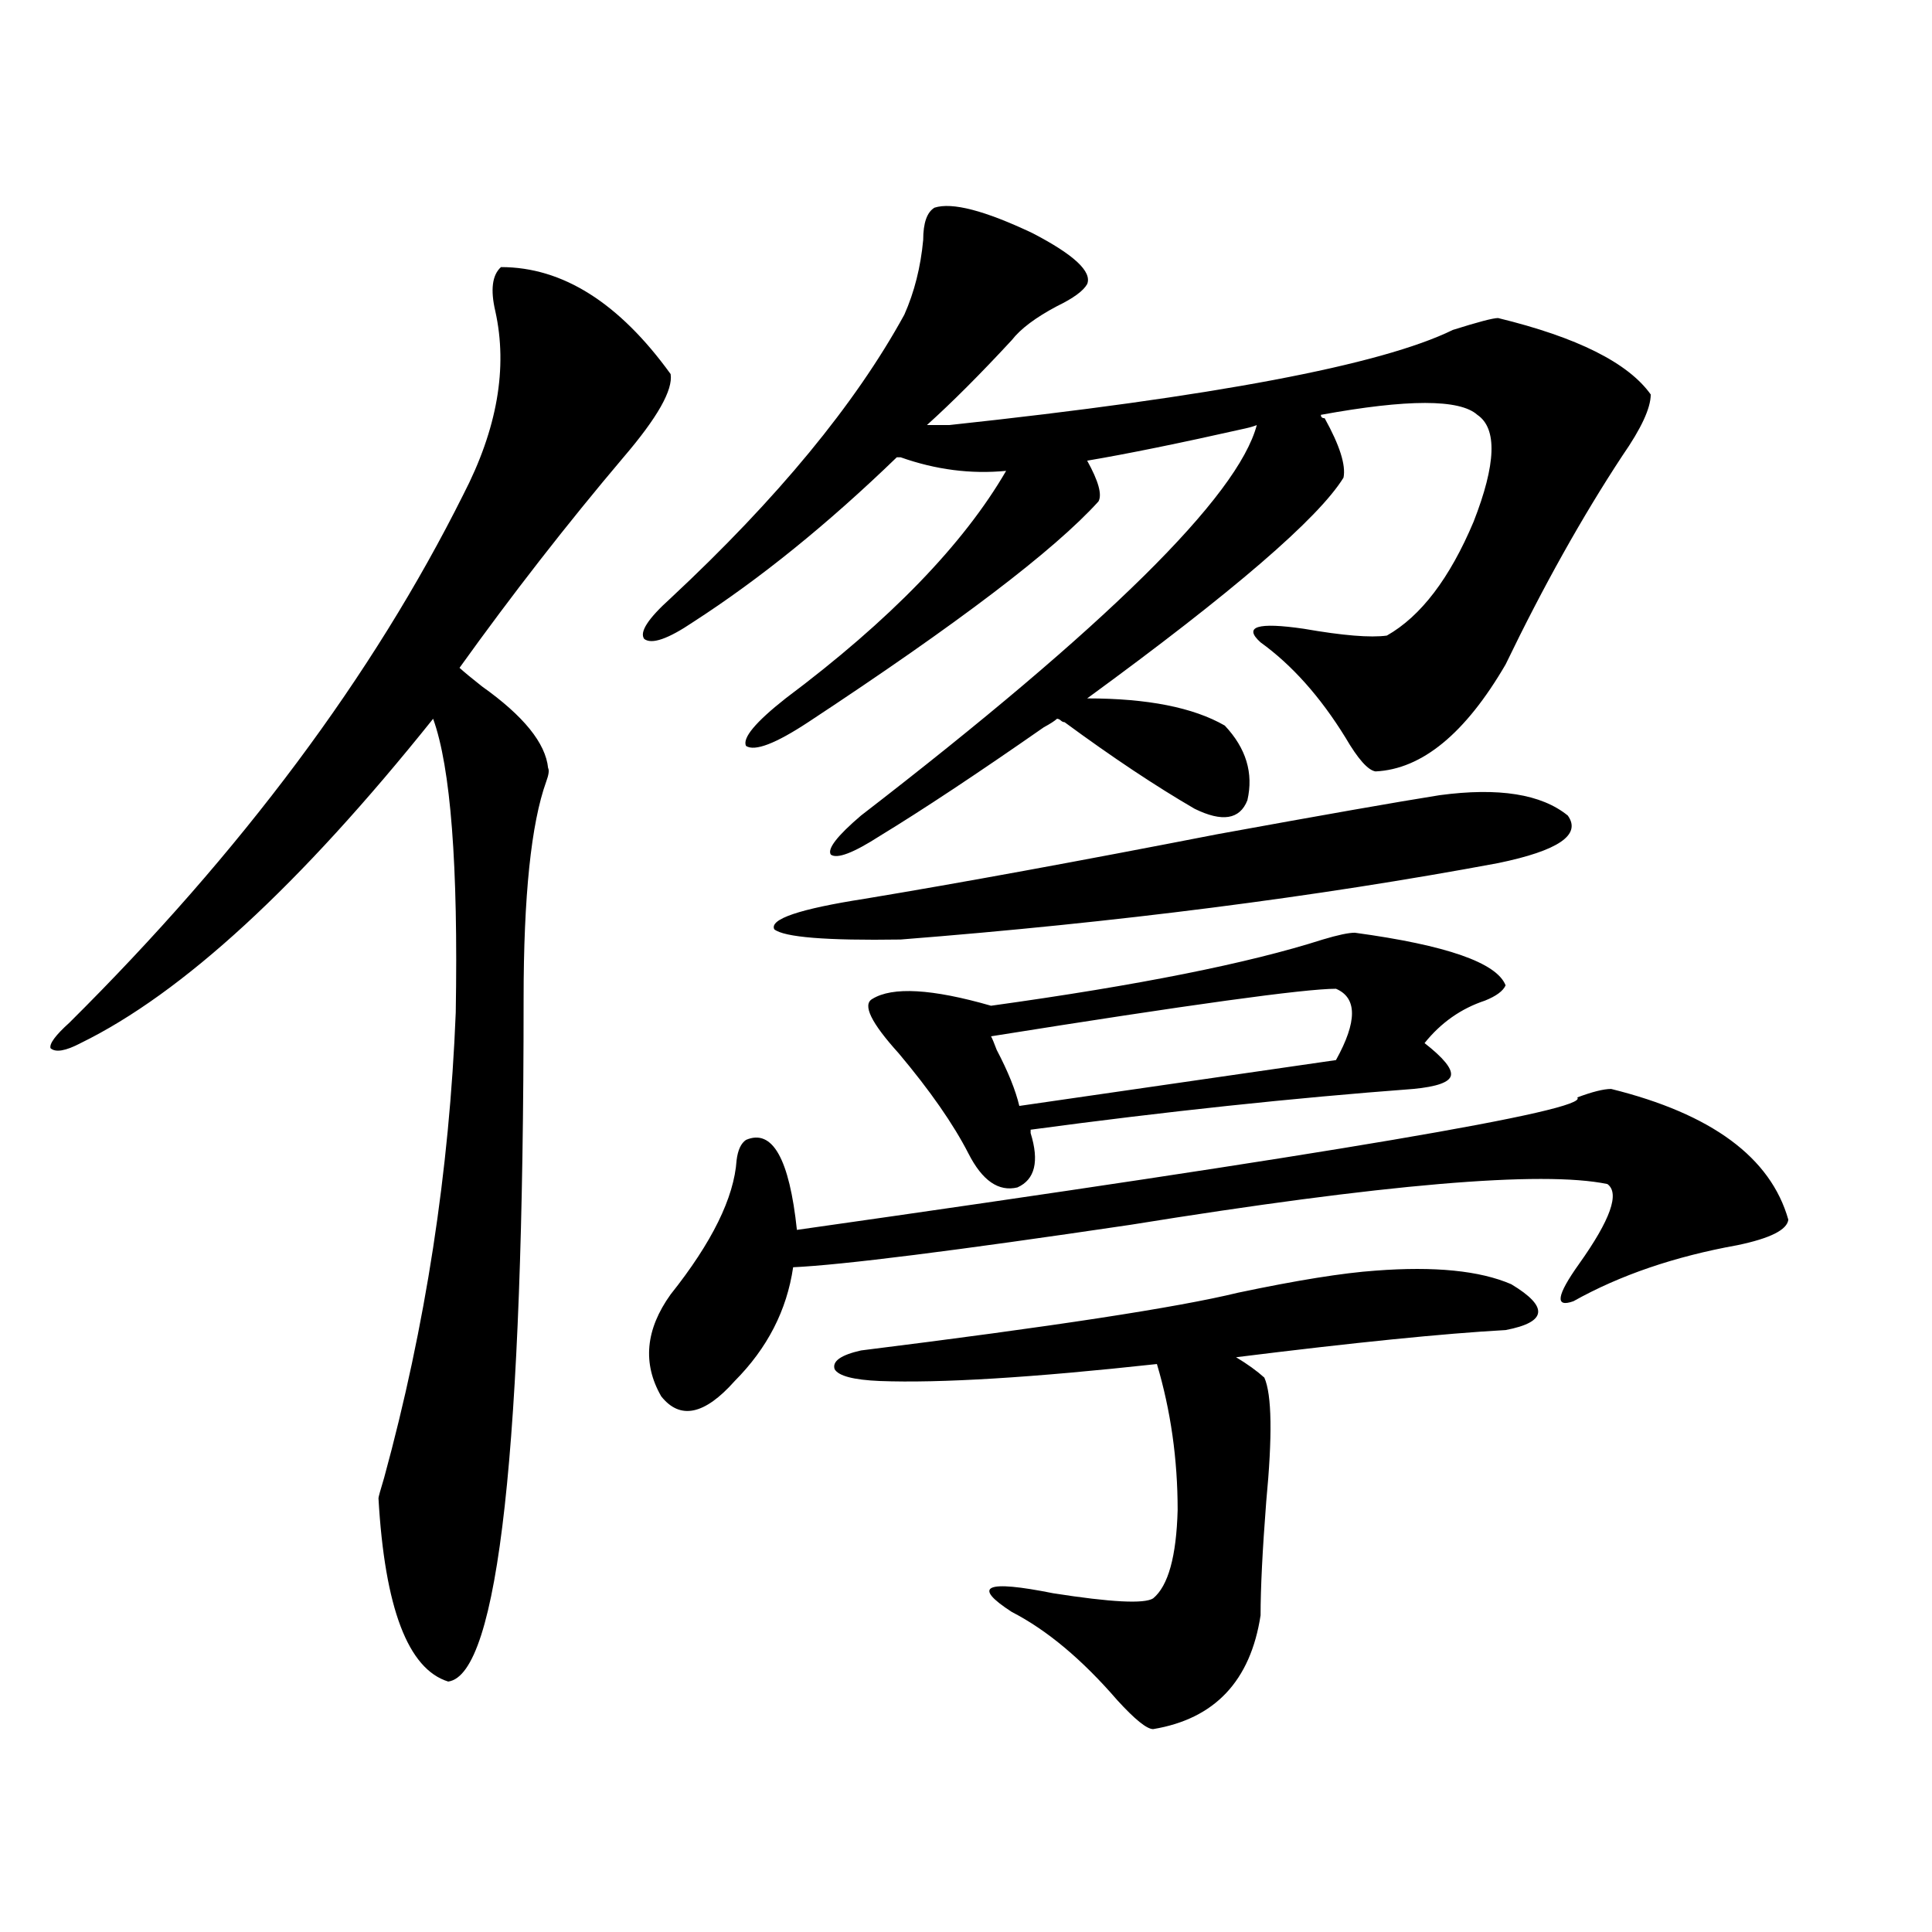 <?xml version="1.0" encoding="utf-8"?>
<!-- Generator: Adobe Illustrator 16.0.0, SVG Export Plug-In . SVG Version: 6.00 Build 0)  -->
<!DOCTYPE svg PUBLIC "-//W3C//DTD SVG 1.1//EN" "http://www.w3.org/Graphics/SVG/1.1/DTD/svg11.dtd">
<svg version="1.1" id="图层_1" xmlns="http://www.w3.org/2000/svg" xmlns:xlink="http://www.w3.org/1999/xlink" x="0px" y="0px"
	 width="1000px" height="1000px" viewBox="0 0 1000 1000" enable-background="new 0 0 1000 1000" xml:space="preserve">
<path d="M259.311,138.246c31.859,0,61.127,18.457,87.803,55.371c1.296,8.212-6.829,22.563-24.39,43.066
	c-29.268,34.579-57.56,70.903-84.876,108.984c2.592,2.349,6.494,5.575,11.707,9.668c21.463,15.243,32.835,29.306,34.146,42.188
	c0.641,1.181,0.32,3.516-0.976,7.031c-7.805,21.685-11.707,59.188-11.707,112.5c0,232.031-13.018,349.805-39.023,353.32
	c-20.822-6.454-32.85-38.095-36.097-94.922c0-0.577,0.976-4.093,2.927-10.547c21.463-78.511,33.811-158.78,37.072-240.82
	c1.296-76.163-2.606-126.851-11.707-152.051C155.243,458.168,94.437,514.13,41.755,539.906c-7.805,4.106-13.018,4.985-15.609,2.637
	c-0.655-2.335,2.592-6.729,9.756-13.184C125,440.892,192.971,349.774,239.799,256.02c17.561-33.976,23.079-65.616,16.585-94.922
	C253.777,149.974,254.753,142.353,259.311,138.246z M685.642,216.469c7.805,14.063,11.052,24.321,9.756,30.762
	c-13.018,21.094-57.239,59.188-132.68,114.258c31.219,0,54.953,4.696,71.218,14.063c11.052,11.728,14.954,24.609,11.707,38.672
	c-3.902,9.97-13.018,11.426-27.316,4.395c-20.167-11.714-42.605-26.655-67.315-44.824c-0.655,0-1.311-0.288-1.951-0.879
	c-0.655-0.577-1.311-0.879-1.951-0.879c-1.311,1.181-3.582,2.637-6.829,4.395c-34.48,24.032-62.772,42.778-84.876,56.25
	c-13.658,8.789-22.118,12.017-25.365,9.668c-1.951-2.925,3.247-9.668,15.609-20.215c126.826-97.847,195.117-165.234,204.873-202.148
	c-1.311,0.591-3.262,1.181-5.854,1.758c-33.825,7.622-61.142,13.184-81.949,16.699c5.854,10.547,7.805,17.578,5.854,21.094
	c-22.773,25.2-72.849,63.281-150.24,114.258c-16.92,11.138-27.651,15.243-32.194,12.305c-1.951-4.093,4.878-12.305,20.487-24.609
	c53.978-40.43,92.025-79.679,114.144-117.773c-18.216,1.758-36.432-0.577-54.633-7.031h-1.951
	c-35.776,34.579-70.897,62.993-105.363,85.254c-13.018,8.789-21.463,11.728-25.365,8.789c-2.606-3.516,1.951-10.547,13.658-21.094
	c55.273-51.554,95.607-100.483,120.973-146.777c5.198-11.714,8.445-24.609,9.756-38.672c0-8.789,1.951-14.351,5.854-16.699
	c9.101-2.925,26.006,1.47,50.73,13.184c21.463,11.138,30.884,19.927,28.292,26.367c-1.951,3.516-7.164,7.333-15.609,11.426
	c-11.066,5.864-18.871,11.728-23.414,17.578c-16.265,17.578-30.898,32.231-43.901,43.945H491.5
	c136.582-14.64,223.409-31.05,260.481-49.219c13.003-4.093,20.808-6.152,23.414-6.152c40.975,9.97,67.315,23.153,79.022,39.551
	c0,7.031-4.878,17.578-14.634,31.641c-20.822,31.641-40.975,67.676-60.486,108.105c-20.822,35.747-43.261,54.204-67.315,55.371
	c-3.902-0.577-9.115-6.44-15.609-17.578c-13.018-21.094-27.651-37.491-43.901-49.219c-9.115-8.198-1.631-10.547,22.438-7.031
	c20.152,3.516,34.466,4.696,42.926,3.516c17.561-9.956,32.515-29.581,44.877-58.887c11.707-29.883,12.348-48.34,1.951-55.371
	c-9.115-8.198-36.097-8.198-80.974,0C683.69,215.892,684.331,216.469,685.642,216.469z M833.931,563.637
	c52.026,12.896,82.59,35.458,91.705,67.676c-0.655,5.273-9.436,9.668-26.341,13.184c-32.529,5.864-60.821,15.532-84.876,29.004
	c-9.756,3.516-8.78-2.925,2.927-19.336c16.25-22.852,21.128-36.612,14.634-41.309c-33.825-7.031-116.095,0-246.823,21.094
	c-91.064,13.485-149.265,20.806-174.63,21.973c-3.262,22.274-13.338,41.899-30.243,58.887c-15.609,17.578-28.292,20.215-38.048,7.91
	c-9.756-16.987-8.14-34.565,4.878-52.734c21.463-26.944,32.835-50.098,34.146-69.434c0.641-5.273,2.271-8.789,4.878-10.547
	c13.658-5.851,22.438,9.668,26.341,46.582c276.411-39.249,411.042-62.101,403.893-68.555
	C824.175,565.106,830.028,563.637,833.931,563.637z M745.152,411.586c30.563-4.093,52.682-0.577,66.34,10.547
	c7.149,9.97-4.878,18.169-36.097,24.609c-94.312,17.578-197.403,30.762-309.261,39.551c-38.383,0.591-60.166-1.167-65.364-5.273
	c-2.606-5.273,13.003-10.547,46.828-15.82c49.42-8.198,110.241-19.336,182.435-33.398
	C684.666,421.845,723.034,415.102,745.152,411.586z M711.982,657.68c30.563-2.335,53.978,0,70.242,7.031
	c19.512,11.728,18.536,19.638-2.927,23.73c-31.874,1.758-78.382,6.454-139.509,14.063c5.854,3.516,10.731,7.031,14.634,10.547
	c3.902,8.789,4.223,30.185,0.976,64.16c-1.951,25.2-2.927,44.824-2.927,58.887c-5.213,33.976-23.749,53.613-55.608,58.887
	c-3.262,0-9.436-4.985-18.536-14.941c-18.216-21.094-36.432-36.337-54.633-45.703c-20.822-13.485-13.658-16.699,21.463-9.668
	c29.908,4.683,47.148,5.562,51.706,2.637c7.805-6.454,12.027-21.671,12.683-45.703c0-26.367-3.582-51.554-10.731-75.586
	c-64.389,7.031-112.192,9.97-143.411,8.789c-13.658-0.577-21.463-2.637-23.414-6.152c-1.311-4.093,3.247-7.319,13.658-9.668
	c98.854-12.305,163.898-22.261,195.117-29.883C671.328,662.665,695.063,658.86,711.982,657.68z M701.251,482.777
	c47.469,6.454,73.489,15.532,78.047,27.246c-1.311,2.938-4.878,5.575-10.731,7.91c-12.362,4.106-22.773,11.426-31.219,21.973
	c9.756,7.622,14.299,13.184,13.658,16.699c-0.655,3.516-7.164,5.864-19.512,7.031c-62.438,4.696-128.457,11.728-198.044,21.094
	v1.758c4.543,14.653,2.271,24.032-6.829,28.125c-9.756,2.349-18.216-3.516-25.365-17.578c-7.805-15.229-19.847-32.52-36.097-51.855
	c-14.313-15.82-18.871-25.187-13.658-28.125c10.396-6.44,30.884-5.273,61.462,3.516c76.096-10.547,133.32-21.973,171.703-34.277
	C692.471,483.958,697.989,482.777,701.251,482.777z M512.963,536.391c0.641,1.181,1.616,3.516,2.927,7.031
	c5.854,11.138,9.756,20.806,11.707,29.004l163.898-23.73c11.052-19.913,11.052-32.218,0-36.914
	C675.23,511.781,615.72,519.993,512.963,536.391z"/>
</svg>
